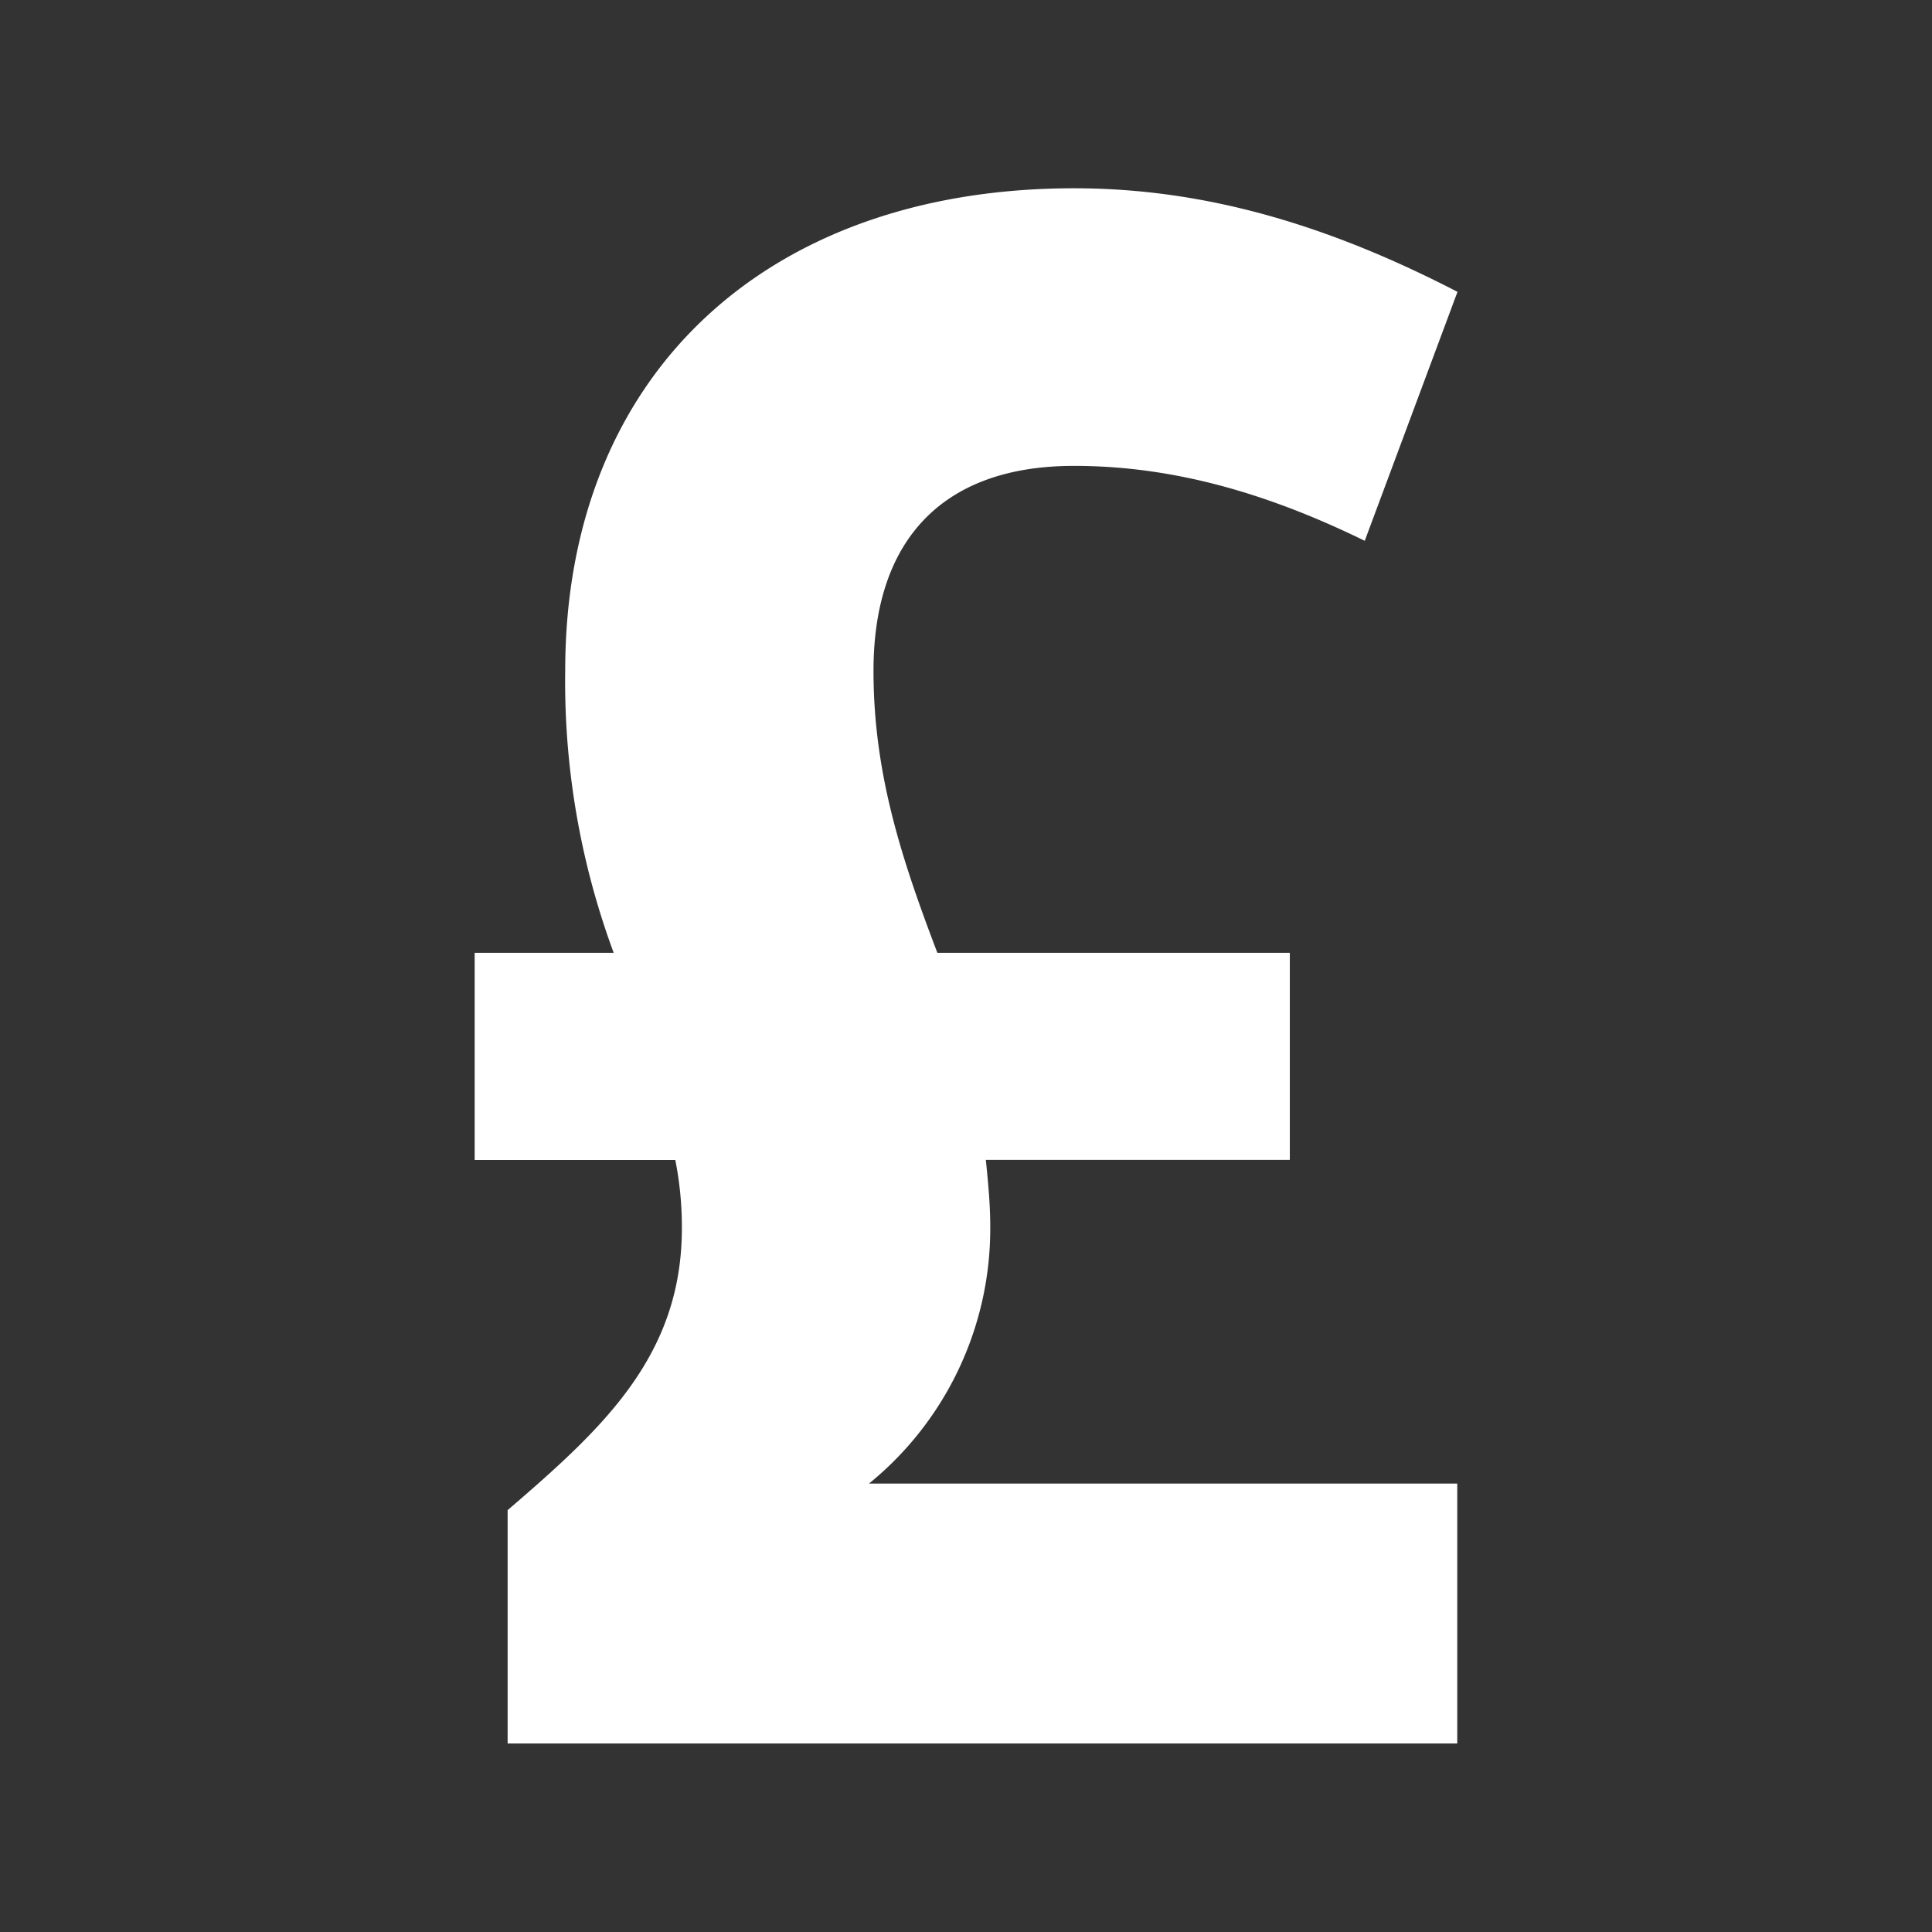 <svg id="Layer_1" data-name="Layer 1" xmlns="http://www.w3.org/2000/svg" viewBox="0 0 255 255"><rect x="0" y="0" width="255" height="255" fill="#333333" stroke="none"/><path d="M67,199.32C79.52,188.56,90,179,90,162.1a45.3,45.3,0,0,0-.87-9H62.65V125.76H81a103.19,103.19,0,0,1-6.4-37.22c0-39.26,26.75-63.69,67.17-63.69,17.45,0,33.73,4.95,50.6,13.67L180.13,71.38c-12.5-6.11-25-9.89-38.38-9.89-17.45,0-26.46,9.89-26.46,27.05,0,13.66,3.78,25,8.43,37.22h46.52v27.33H130.12c.29,2.91.58,5.82.58,8.72a43.37,43.37,0,0,1-16,34h77.64v34.31H67Z" fill="#fff"/></svg>